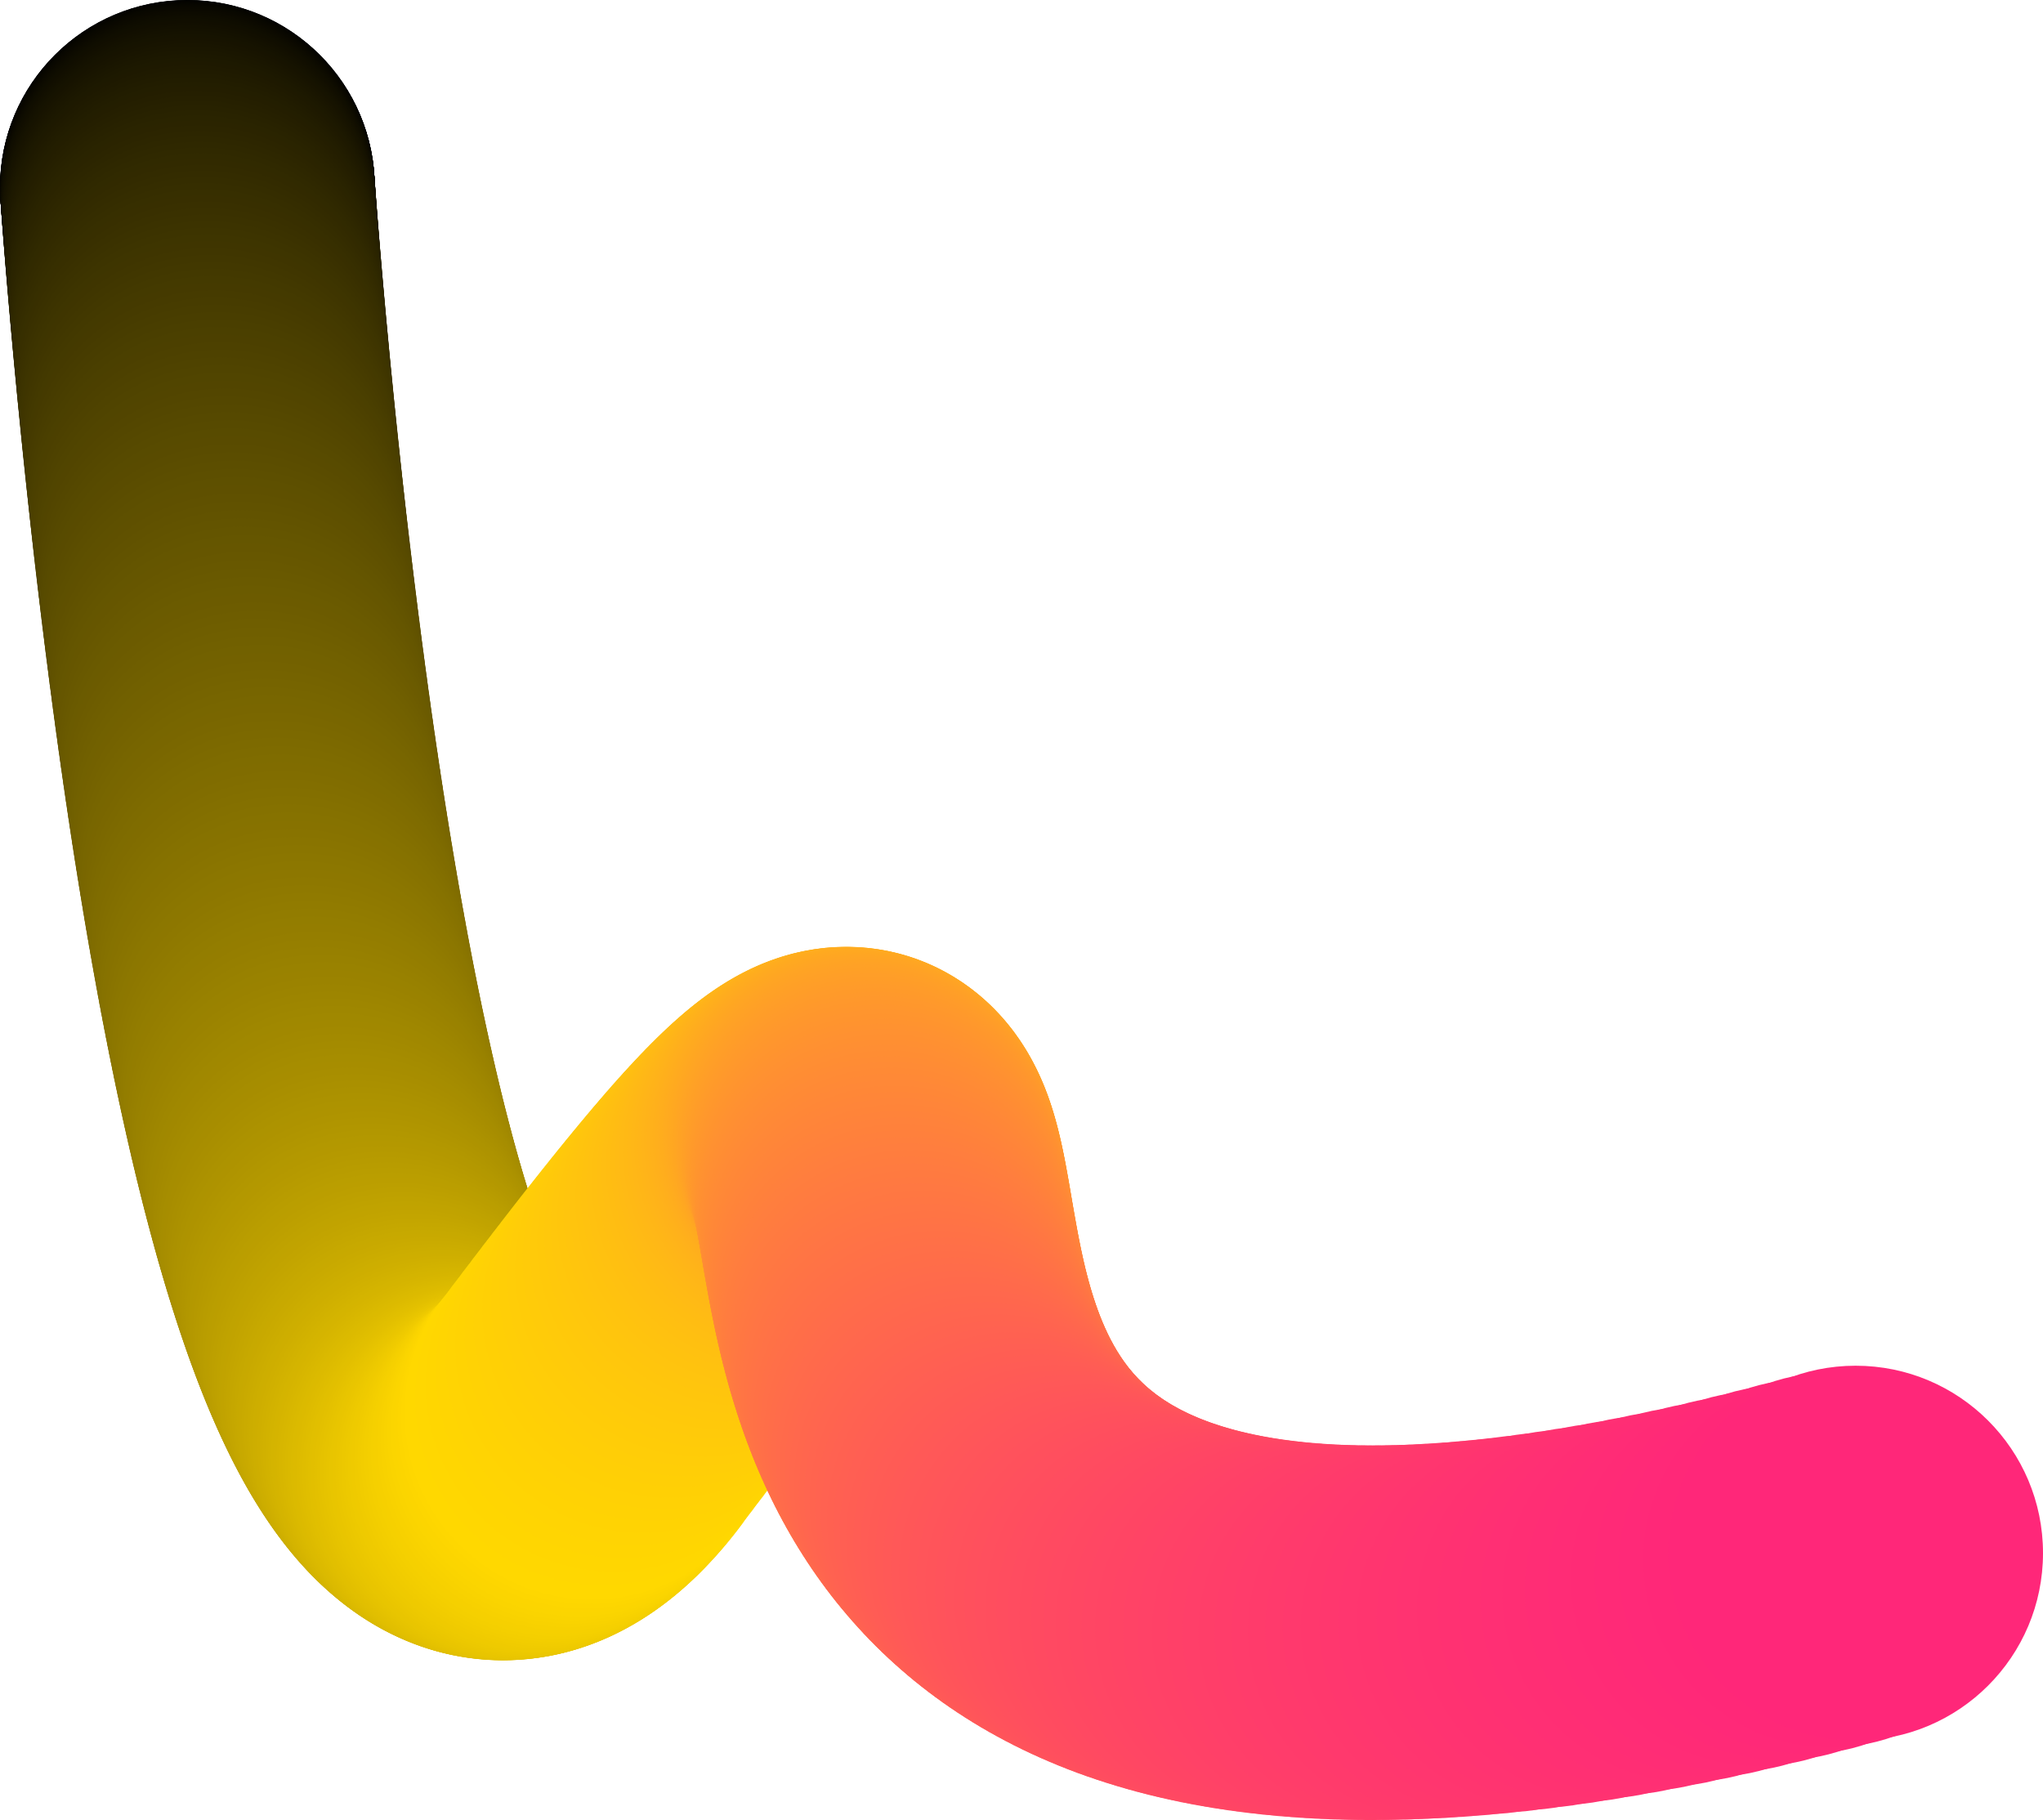 <svg xmlns="http://www.w3.org/2000/svg" viewBox="0 0 827.36 737.04"><circle cx="75.88" cy="75.88" r="75.88" style="stroke-width:0"/><circle cx="75.88" cy="75.91" r="75.88" style="fill:#010100;stroke-width:0"/><circle cx="75.89" cy="76" r="75.88" style="fill:#020200;stroke-width:0"/><circle cx="75.9" cy="76.15" r="75.88" style="fill:#030300;stroke-width:0"/><circle cx="75.91" cy="76.36" r="75.88" style="fill:#040300;stroke-width:0"/><circle cx="75.93" cy="76.62" r="75.88" style="fill:#050400;stroke-width:0"/><circle cx="75.95" cy="76.95" r="75.88" style="fill:#060500;stroke-width:0"/><circle cx="75.98" cy="77.33" r="75.88" style="fill:#070600;stroke-width:0"/><circle cx="76.01" cy="77.76" r="75.88" style="fill:#080700;stroke-width:0"/><circle cx="76.05" cy="78.26" r="75.88" style="fill:#090800;stroke-width:0"/><circle cx="76.09" cy="78.81" r="75.88" style="fill:#0a0800;stroke-width:0"/><circle cx="76.13" cy="79.41" r="75.88" style="fill:#0b0900;stroke-width:0"/><circle cx="76.18" cy="80.07" r="75.88" style="fill:#0c0a00;stroke-width:0"/><circle cx="76.23" cy="80.78" r="75.88" style="fill:#0d0b00;stroke-width:0"/><circle cx="76.29" cy="81.55" r="75.88" style="fill:#0e0c00;stroke-width:0"/><circle cx="76.35" cy="82.37" r="75.88" style="fill:#0f0d00;stroke-width:0"/><circle cx="76.41" cy="83.24" r="75.88" style="fill:#100e00;stroke-width:0"/><circle cx="76.48" cy="84.16" r="75.88" style="fill:#110e00;stroke-width:0"/><circle cx="76.56" cy="85.14" r="75.88" style="fill:#120f00;stroke-width:0"/><circle cx="76.64" cy="86.16" r="75.88" style="fill:#131000;stroke-width:0"/><circle cx="76.72" cy="87.24" r="75.88" style="fill:#141100;stroke-width:0"/><circle cx="76.8" cy="88.36" r="75.88" style="fill:#151200;stroke-width:0"/><circle cx="76.9" cy="89.54" r="75.88" style="fill:#161300;stroke-width:0"/><circle cx="76.99" cy="90.76" r="75.88" style="fill:#171300;stroke-width:0"/><circle cx="77.09" cy="92.03" r="75.88" style="fill:#181400;stroke-width:0"/><circle cx="77.2" cy="93.35" r="75.88" style="fill:#191500;stroke-width:0"/><circle cx="77.3" cy="94.72" r="75.88" style="fill:#1a1600;stroke-width:0"/><circle cx="77.42" cy="96.13" r="75.88" style="fill:#1b1700;stroke-width:0"/><circle cx="77.53" cy="97.59" r="75.88" style="fill:#1c1800;stroke-width:0"/><circle cx="77.66" cy="99.09" r="75.88" style="fill:#1d1900;stroke-width:0"/><circle cx="77.78" cy="100.64" r="75.88" style="fill:#1e1900;stroke-width:0"/><circle cx="77.91" cy="102.24" r="75.88" style="fill:#1f1a00;stroke-width:0"/><circle cx="78.05" cy="103.87" r="75.88" style="fill:#201b00;stroke-width:0"/><circle cx="78.19" cy="105.55" r="75.88" style="fill:#211c00;stroke-width:0"/><circle cx="78.33" cy="107.28" r="75.88" style="fill:#221d00;stroke-width:0"/><circle cx="78.48" cy="109.04" r="75.88" style="fill:#231e00;stroke-width:0"/><circle cx="78.63" cy="110.85" r="75.88" style="fill:#241e00;stroke-width:0"/><circle cx="78.79" cy="112.7" r="75.88" style="fill:#251f00;stroke-width:0"/><circle cx="78.95" cy="114.59" r="75.88" style="fill:#262000;stroke-width:0"/><circle cx="79.12" cy="116.52" r="75.88" style="fill:#272100;stroke-width:0"/><circle cx="79.29" cy="118.49" r="75.88" style="fill:#282200;stroke-width:0"/><circle cx="79.47" cy="120.5" r="75.88" style="fill:#292300;stroke-width:0"/><circle cx="79.65" cy="122.54" r="75.88" style="fill:#2a2400;stroke-width:0"/><circle cx="79.83" cy="124.63" r="75.88" style="fill:#2b2400;stroke-width:0"/><circle cx="80.02" cy="126.75" r="75.88" style="fill:#2c2500;stroke-width:0"/><circle cx="80.22" cy="128.91" r="75.88" style="fill:#2d2600;stroke-width:0"/><circle cx="80.42" cy="131.11" r="75.88" style="fill:#2e2700;stroke-width:0"/><circle cx="80.62" cy="133.34" r="75.88" style="fill:#2f2800;stroke-width:0"/><circle cx="80.83" cy="135.61" r="75.88" style="fill:#302900;stroke-width:0"/><circle cx="81.04" cy="137.91" r="75.88" style="fill:#312a00;stroke-width:0"/><circle cx="81.26" cy="140.25" r="75.88" style="fill:#322a00;stroke-width:0"/><circle cx="81.48" cy="142.62" r="75.88" style="fill:#332b00;stroke-width:0"/><circle cx="81.71" cy="145.02" r="75.88" style="fill:#342c00;stroke-width:0"/><circle cx="81.94" cy="147.46" r="75.88" style="fill:#352d00;stroke-width:0"/><circle cx="82.17" cy="149.93" r="75.88" style="fill:#362e00;stroke-width:0"/><circle cx="82.41" cy="152.43" r="75.88" style="fill:#372f00;stroke-width:0"/><circle cx="82.66" cy="154.96" r="75.88" style="fill:#382f00;stroke-width:0"/><circle cx="82.91" cy="157.52" r="75.88" style="fill:#393000;stroke-width:0"/><circle cx="83.17" cy="160.12" r="75.88" style="fill:#3a3100;stroke-width:0"/><circle cx="83.43" cy="162.74" r="75.88" style="fill:#3b3200;stroke-width:0"/><circle cx="83.69" cy="165.39" r="75.88" style="fill:#3c3300;stroke-width:0"/><circle cx="83.96" cy="168.07" r="75.88" style="fill:#3d3400;stroke-width:0"/><circle cx="84.23" cy="170.78" r="75.88" style="fill:#3e3500;stroke-width:0"/><circle cx="84.51" cy="173.51" r="75.88" style="fill:#3f3500;stroke-width:0"/><circle cx="84.79" cy="176.27" r="75.88" style="fill:#403600;stroke-width:0"/><circle cx="85.08" cy="179.06" r="75.88" style="fill:#413700;stroke-width:0"/><circle cx="85.38" cy="181.88" r="75.88" style="fill:#423800;stroke-width:0"/><circle cx="85.67" cy="184.71" r="75.88" style="fill:#433900;stroke-width:0"/><circle cx="85.98" cy="187.58" r="75.88" style="fill:#443a00;stroke-width:0"/><circle cx="86.29" cy="190.47" r="75.88" style="fill:#453a00;stroke-width:0"/><circle cx="86.6" cy="193.38" r="75.88" style="fill:#463b00;stroke-width:0"/><circle cx="86.92" cy="196.32" r="75.88" style="fill:#473c00;stroke-width:0"/><circle cx="87.24" cy="199.27" r="75.88" style="fill:#483d00;stroke-width:0"/><circle cx="87.56" cy="202.25" r="75.88" style="fill:#493e00;stroke-width:0"/><circle cx="87.9" cy="205.26" r="75.88" style="fill:#4a3f00;stroke-width:0"/><circle cx="88.23" cy="208.28" r="75.88" style="fill:#4b4000;stroke-width:0"/><circle cx="88.58" cy="211.32" r="75.88" style="fill:#4c4000;stroke-width:0"/><circle cx="88.92" cy="214.39" r="75.88" style="fill:#4d4100;stroke-width:0"/><circle cx="89.27" cy="217.47" r="75.88" style="fill:#4e4200;stroke-width:0"/><circle cx="89.63" cy="220.57" r="75.88" style="fill:#4f4300;stroke-width:0"/><circle cx="89.99" cy="223.69" r="75.88" style="fill:#504400;stroke-width:0"/><circle cx="90.36" cy="226.83" r="75.88" style="fill:#514500;stroke-width:0"/><circle cx="90.73" cy="229.99" r="75.88" style="fill:#524500;stroke-width:0"/><circle cx="91.11" cy="233.16" r="75.88" style="fill:#534600;stroke-width:0"/><circle cx="91.49" cy="236.35" r="75.88" style="fill:#544700;stroke-width:0"/><circle cx="91.88" cy="239.55" r="75.88" style="fill:#554800;stroke-width:0"/><circle cx="92.27" cy="242.77" r="75.88" style="fill:#564900;stroke-width:0"/><circle cx="92.67" cy="246.01" r="75.88" style="fill:#574a00;stroke-width:0"/><circle cx="93.07" cy="249.26" r="75.88" style="fill:#584b00;stroke-width:0"/><circle cx="93.48" cy="252.52" r="75.88" style="fill:#594b00;stroke-width:0"/><circle cx="93.89" cy="255.8" r="75.88" style="fill:#5a4c00;stroke-width:0"/><circle cx="94.31" cy="259.08" r="75.88" style="fill:#5b4d00;stroke-width:0"/><circle cx="94.73" cy="262.38" r="75.88" style="fill:#5c4e00;stroke-width:0"/><circle cx="95.15" cy="265.7" r="75.88" style="fill:#5d4f00;stroke-width:0"/><circle cx="95.59" cy="269.02" r="75.88" style="fill:#5e5000;stroke-width:0"/><circle cx="96.03" cy="272.35" r="75.88" style="fill:#5f5000;stroke-width:0"/><circle cx="96.47" cy="275.7" r="75.88" style="fill:#605100;stroke-width:0"/><circle cx="96.92" cy="279.05" r="75.88" style="fill:#615200;stroke-width:0"/><circle cx="97.37" cy="282.41" r="75.88" style="fill:#625300;stroke-width:0"/><circle cx="97.83" cy="285.78" r="75.88" style="fill:#635400;stroke-width:0"/><circle cx="98.29" cy="289.16" r="75.88" style="fill:#645500;stroke-width:0"/><circle cx="98.76" cy="292.55" r="75.88" style="fill:#655600;stroke-width:0"/><circle cx="99.23" cy="295.94" r="75.88" style="fill:#665600;stroke-width:0"/><circle cx="99.71" cy="299.34" r="75.88" style="fill:#675700;stroke-width:0"/><circle cx="100.2" cy="302.74" r="75.88" style="fill:#685800;stroke-width:0"/><circle cx="100.69" cy="306.15" r="75.88" style="fill:#695900;stroke-width:0"/><circle cx="101.18" cy="309.56" r="75.88" style="fill:#6a5a00;stroke-width:0"/><circle cx="101.68" cy="312.98" r="75.88" style="fill:#6b5b00;stroke-width:0"/><circle cx="102.19" cy="316.4" r="75.88" style="fill:#6c5b00;stroke-width:0"/><circle cx="102.7" cy="319.83" r="75.88" style="fill:#6d5c00;stroke-width:0"/><circle cx="103.21" cy="323.25" r="75.88" style="fill:#6e5d00;stroke-width:0"/><circle cx="103.74" cy="326.68" r="75.88" style="fill:#6f5e00;stroke-width:0"/><circle cx="104.26" cy="330.11" r="75.88" style="fill:#705f00;stroke-width:0"/><circle cx="104.79" cy="333.54" r="75.88" style="fill:#716000;stroke-width:0"/><circle cx="105.33" cy="336.98" r="75.88" style="fill:#726100;stroke-width:0"/><circle cx="105.87" cy="340.41" r="75.88" style="fill:#736100;stroke-width:0"/><circle cx="106.42" cy="343.84" r="75.88" style="fill:#746200;stroke-width:0"/><circle cx="106.98" cy="347.27" r="75.88" style="fill:#756300;stroke-width:0"/><circle cx="107.53" cy="350.7" r="75.88" style="fill:#766400;stroke-width:0"/><circle cx="108.1" cy="354.12" r="75.88" style="fill:#776500;stroke-width:0"/><circle cx="108.67" cy="357.55" r="75.88" style="fill:#786600;stroke-width:0"/><circle cx="109.24" cy="360.97" r="75.88" style="fill:#796600;stroke-width:0"/><circle cx="109.82" cy="364.38" r="75.88" style="fill:#7a6700;stroke-width:0"/><circle cx="110.41" cy="367.79" r="75.88" style="fill:#7b6800;stroke-width:0"/><circle cx="111" cy="371.2" r="75.88" style="fill:#7c6900;stroke-width:0"/><circle cx="111.6" cy="374.6" r="75.88" style="fill:#7d6a00;stroke-width:0"/><circle cx="112.2" cy="378" r="75.88" style="fill:#7e6b00;stroke-width:0"/><circle cx="112.81" cy="381.39" r="75.88" style="fill:#7f6c00;stroke-width:0"/><circle cx="113.42" cy="384.77" r="75.88" style="fill:#806c00;stroke-width:0"/><circle cx="114.04" cy="388.14" r="75.88" style="fill:#816d00;stroke-width:0"/><circle cx="114.66" cy="391.51" r="75.88" style="fill:#826e00;stroke-width:0"/><circle cx="115.29" cy="394.87" r="75.88" style="fill:#836f00;stroke-width:0"/><circle cx="115.93" cy="398.22" r="75.88" style="fill:#847000;stroke-width:0"/><circle cx="116.57" cy="401.55" r="75.88" style="fill:#857100;stroke-width:0"/><circle cx="117.21" cy="404.88" r="75.88" style="fill:#867200;stroke-width:0"/><circle cx="117.87" cy="408.2" r="75.88" style="fill:#877200;stroke-width:0"/><circle cx="118.52" cy="411.51" r="75.88" style="fill:#887300;stroke-width:0"/><circle cx="119.19" cy="414.8" r="75.88" style="fill:#897400;stroke-width:0"/><circle cx="119.86" cy="418.09" r="75.88" style="fill:#8a7500;stroke-width:0"/><circle cx="120.53" cy="421.35" r="75.88" style="fill:#8b7600;stroke-width:0"/><circle cx="121.21" cy="424.61" r="75.88" style="fill:#8c7700;stroke-width:0"/><circle cx="121.9" cy="427.85" r="75.88" style="fill:#8d7700;stroke-width:0"/><circle cx="122.59" cy="431.08" r="75.88" style="fill:#8e7800;stroke-width:0"/><circle cx="123.28" cy="434.29" r="75.88" style="fill:#8f7900;stroke-width:0"/><circle cx="123.99" cy="437.49" r="75.88" style="fill:#907a00;stroke-width:0"/><circle cx="124.69" cy="440.67" r="75.88" style="fill:#917b00;stroke-width:0"/><circle cx="125.41" cy="443.84" r="75.88" style="fill:#927c00;stroke-width:0"/><circle cx="126.13" cy="446.99" r="75.88" style="fill:#937d00;stroke-width:0"/><circle cx="126.85" cy="450.12" r="75.88" style="fill:#947d00;stroke-width:0"/><circle cx="127.58" cy="453.23" r="75.88" style="fill:#957e00;stroke-width:0"/><circle cx="128.32" cy="456.32" r="75.88" style="fill:#967f00;stroke-width:0"/><circle cx="129.06" cy="459.4" r="75.88" style="fill:#978000;stroke-width:0"/><circle cx="129.81" cy="462.45" r="75.88" style="fill:#988100;stroke-width:0"/><circle cx="130.56" cy="465.48" r="75.88" style="fill:#998200;stroke-width:0"/><circle cx="131.32" cy="468.5" r="75.88" style="fill:#9a8200;stroke-width:0"/><circle cx="132.09" cy="471.49" r="75.88" style="fill:#9b8300;stroke-width:0"/><circle cx="132.86" cy="474.46" r="75.88" style="fill:#9c8400;stroke-width:0"/><circle cx="133.64" cy="477.41" r="75.88" style="fill:#9d8500;stroke-width:0"/><circle cx="134.42" cy="480.33" r="75.88" style="fill:#9e8600;stroke-width:0"/><circle cx="135.21" cy="483.23" r="75.88" style="fill:#9f8700;stroke-width:0"/><circle cx="136" cy="486.11" r="75.88" style="fill:#a08800;stroke-width:0"/><circle cx="136.8" cy="488.96" r="75.88" style="fill:#a18800;stroke-width:0"/><circle cx="137.61" cy="491.79" r="75.88" style="fill:#a28900;stroke-width:0"/><circle cx="138.42" cy="494.59" r="75.88" style="fill:#a38a00;stroke-width:0"/><circle cx="139.24" cy="497.37" r="75.88" style="fill:#a48b00;stroke-width:0"/><circle cx="140.06" cy="500.12" r="75.88" style="fill:#a58c00;stroke-width:0"/><circle cx="140.89" cy="502.84" r="75.88" style="fill:#a68d00;stroke-width:0"/><circle cx="141.73" cy="505.53" r="75.88" style="fill:#a78d00;stroke-width:0"/><circle cx="142.57" cy="508.2" r="75.88" style="fill:#a88e00;stroke-width:0"/><circle cx="143.42" cy="510.84" r="75.88" style="fill:#a98f00;stroke-width:0"/><circle cx="144.27" cy="513.45" r="75.88" style="fill:#aa9000;stroke-width:0"/><circle cx="145.13" cy="516.02" r="75.88" style="fill:#ab9100;stroke-width:0"/><circle cx="146" cy="518.57" r="75.88" style="fill:#ac9200;stroke-width:0"/><circle cx="146.87" cy="521.09" r="75.88" style="fill:#ad9300;stroke-width:0"/><circle cx="147.74" cy="523.58" r="75.88" style="fill:#ae9300;stroke-width:0"/><circle cx="148.63" cy="526.03" r="75.88" style="fill:#af9400;stroke-width:0"/><circle cx="149.52" cy="528.45" r="75.88" style="fill:#b09500;stroke-width:0"/><circle cx="150.41" cy="530.84" r="75.88" style="fill:#b19600;stroke-width:0"/><circle cx="151.31" cy="533.19" r="75.88" style="fill:#b29700;stroke-width:0"/><circle cx="152.22" cy="535.51" r="75.88" style="fill:#b39800;stroke-width:0"/><circle cx="153.13" cy="537.8" r="75.88" style="fill:#b49800;stroke-width:0"/><circle cx="154.05" cy="540.05" r="75.88" style="fill:#b59900;stroke-width:0"/><circle cx="154.98" cy="542.27" r="75.88" style="fill:#b69a00;stroke-width:0"/><circle cx="155.91" cy="544.45" r="75.88" style="fill:#b79b00;stroke-width:0"/><circle cx="156.85" cy="546.59" r="75.88" style="fill:#b89c00;stroke-width:0"/><circle cx="157.79" cy="548.69" r="75.88" style="fill:#b99d00;stroke-width:0"/><circle cx="158.74" cy="550.76" r="75.88" style="fill:#ba9e00;stroke-width:0"/><circle cx="159.7" cy="552.79" r="75.88" style="fill:#bb9e00;stroke-width:0"/><circle cx="160.66" cy="554.78" r="75.88" style="fill:#bc9f00;stroke-width:0"/><circle cx="161.63" cy="556.73" r="75.88" style="fill:#bda000;stroke-width:0"/><circle cx="162.6" cy="558.64" r="75.88" style="fill:#bea100;stroke-width:0"/><circle cx="163.58" cy="560.51" r="75.88" style="fill:#bfa200;stroke-width:0"/><circle cx="164.57" cy="562.34" r="75.88" style="fill:#c0a300;stroke-width:0"/><circle cx="165.56" cy="564.13" r="75.88" style="fill:#c1a300;stroke-width:0"/><circle cx="166.56" cy="565.88" r="75.88" style="fill:#c2a400;stroke-width:0"/><circle cx="167.57" cy="567.58" r="75.88" style="fill:#c3a500;stroke-width:0"/><circle cx="168.58" cy="569.24" r="75.88" style="fill:#c4a600;stroke-width:0"/><circle cx="169.6" cy="570.86" r="75.88" style="fill:#c5a700;stroke-width:0"/><circle cx="170.62" cy="572.43" r="75.88" style="fill:#c6a800;stroke-width:0"/><circle cx="171.65" cy="573.96" r="75.88" style="fill:#c7a900;stroke-width:0"/><circle cx="172.69" cy="575.44" r="75.88" style="fill:#c8a900;stroke-width:0"/><circle cx="173.73" cy="576.88" r="75.88" style="fill:#c9aa00;stroke-width:0"/><circle cx="174.78" cy="578.27" r="75.88" style="fill:#caab00;stroke-width:0"/><circle cx="175.83" cy="579.61" r="75.88" style="fill:#cbac00;stroke-width:0"/><circle cx="176.9" cy="580.91" r="75.88" style="fill:#ccad00;stroke-width:0"/><circle cx="177.96" cy="582.16" r="75.88" style="fill:#cdae00;stroke-width:0"/><circle cx="179.04" cy="583.36" r="75.88" style="fill:#ceae00;stroke-width:0"/><circle cx="180.12" cy="584.51" r="75.88" style="fill:#cfaf00;stroke-width:0"/><circle cx="181.21" cy="585.61" r="75.88" style="fill:#d0b000;stroke-width:0"/><circle cx="182.3" cy="586.66" r="75.88" style="fill:#d1b100;stroke-width:0"/><circle cx="183.4" cy="587.66" r="75.88" style="fill:#d2b200;stroke-width:0"/><circle cx="184.51" cy="588.61" r="75.88" style="fill:#d3b300;stroke-width:0"/><circle cx="185.62" cy="589.51" r="75.88" style="fill:#d4b400;stroke-width:0"/><circle cx="186.74" cy="590.36" r="75.88" style="fill:#d5b400;stroke-width:0"/><circle cx="187.86" cy="591.15" r="75.88" style="fill:#d6b500;stroke-width:0"/><circle cx="188.99" cy="591.9" r="75.88" style="fill:#d7b600;stroke-width:0"/><circle cx="190.13" cy="592.58" r="75.88" style="fill:#d8b700;stroke-width:0"/><circle cx="191.28" cy="593.22" r="75.88" style="fill:#d9b800;stroke-width:0"/><circle cx="192.43" cy="593.79" r="75.88" style="fill:#dab900;stroke-width:0"/><circle cx="193.59" cy="594.32" r="75.88" style="fill:#dbba00;stroke-width:0"/><circle cx="194.75" cy="594.78" r="75.88" style="fill:#dcba00;stroke-width:0"/><circle cx="195.92" cy="595.2" r="75.88" style="fill:#db0;stroke-width:0"/><circle cx="197.1" cy="595.55" r="75.88" style="fill:#debc00;stroke-width:0"/><circle cx="198.28" cy="595.85" r="75.88" style="fill:#dfbd00;stroke-width:0"/><circle cx="199.47" cy="596.09" r="75.88" style="fill:#e0be00;stroke-width:0"/><circle cx="200.67" cy="596.27" r="75.88" style="fill:#e1bf00;stroke-width:0"/><circle cx="201.87" cy="596.39" r="75.88" style="fill:#e2bf00;stroke-width:0"/><circle cx="203.08" cy="596.45" r="75.88" style="fill:#e3c000;stroke-width:0"/><circle cx="204.3" cy="596.45" r="75.88" style="fill:#e4c100;stroke-width:0"/><circle cx="205.52" cy="596.39" r="75.88" style="fill:#e5c200;stroke-width:0"/><circle cx="206.75" cy="596.27" r="75.88" style="fill:#e6c300;stroke-width:0"/><circle cx="207.98" cy="596.09" r="75.88" style="fill:#e7c400;stroke-width:0"/><circle cx="209.23" cy="595.85" r="75.88" style="fill:#e8c500;stroke-width:0"/><circle cx="210.48" cy="595.54" r="75.88" style="fill:#e9c500;stroke-width:0"/><circle cx="211.73" cy="595.17" r="75.88" style="fill:#eac600;stroke-width:0"/><circle cx="212.99" cy="594.74" r="75.88" style="fill:#ebc700;stroke-width:0"/><circle cx="214.26" cy="594.24" r="75.88" style="fill:#ecc800;stroke-width:0"/><circle cx="215.54" cy="593.68" r="75.88" style="fill:#edc900;stroke-width:0"/><circle cx="216.82" cy="593.05" r="75.88" style="fill:#eeca00;stroke-width:0"/><circle cx="218.11" cy="592.35" r="75.88" style="fill:#efca00;stroke-width:0"/><circle cx="219.41" cy="591.59" r="75.88" style="fill:#f0cb00;stroke-width:0"/><circle cx="220.71" cy="590.77" r="75.88" style="fill:#f1cc00;stroke-width:0"/><circle cx="222.02" cy="589.87" r="75.88" style="fill:#f2cd00;stroke-width:0"/><circle cx="223.33" cy="588.91" r="75.88" style="fill:#f3ce00;stroke-width:0"/><circle cx="224.66" cy="587.88" r="75.88" style="fill:#f4cf00;stroke-width:0"/><circle cx="225.99" cy="586.78" r="75.88" style="fill:#f5d000;stroke-width:0"/><circle cx="227.32" cy="585.61" r="75.88" style="fill:#f6d000;stroke-width:0"/><circle cx="228.67" cy="584.37" r="75.88" style="fill:#f7d100;stroke-width:0"/><circle cx="230.01" cy="583.06" r="75.88" style="fill:#f8d200;stroke-width:0"/><circle cx="231.37" cy="581.67" r="75.88" style="fill:#f9d300;stroke-width:0"/><circle cx="232.73" cy="580.22" r="75.88" style="fill:#fad400;stroke-width:0"/><circle cx="234.1" cy="578.7" r="75.88" style="fill:#fbd500;stroke-width:0"/><circle cx="235.48" cy="577.1" r="75.88" style="fill:#fcd500;stroke-width:0"/><circle cx="236.87" cy="575.42" r="75.88" style="fill:#fdd600;stroke-width:0"/><circle cx="238.26" cy="573.68" r="75.88" style="fill:#fed700;stroke-width:0"/><circle cx="239.65" cy="571.86" r="75.88" style="fill:#ffd800;stroke-width:0"/><circle cx="243.99" cy="566.11" r="75.88" style="fill:#ffd701;stroke-width:0"/><circle cx="248.22" cy="560.54" r="75.88" style="fill:#ffd601;stroke-width:0"/><circle cx="252.33" cy="555.14" r="75.88" style="fill:#ffd502;stroke-width:0"/><circle cx="256.33" cy="549.91" r="75.88" style="fill:#ffd403;stroke-width:0"/><circle cx="260.22" cy="544.85" r="75.88" style="fill:#ffd303;stroke-width:0"/><circle cx="264" cy="539.95" r="75.88" style="fill:#ffd204;stroke-width:0"/><circle cx="267.67" cy="535.22" r="75.88" style="fill:#ffd105;stroke-width:0"/><circle cx="271.24" cy="530.65" r="75.88" style="fill:#ffd005;stroke-width:0"/><circle cx="274.71" cy="526.25" r="75.88" style="fill:#ffcf06;stroke-width:0"/><circle cx="278.07" cy="522" r="75.88" style="fill:#ffce07;stroke-width:0"/><circle cx="281.34" cy="517.91" r="75.88" style="fill:#ffcd08;stroke-width:0"/><circle cx="284.5" cy="513.97" r="75.88" style="fill:#ffcc08;stroke-width:0"/><circle cx="287.57" cy="510.19" r="75.88" style="fill:#ffcb09;stroke-width:0"/><circle cx="290.55" cy="506.56" r="75.88" style="fill:#ffca0a;stroke-width:0"/><circle cx="293.43" cy="503.08" r="75.88" style="fill:#ffc90a;stroke-width:0"/><circle cx="296.22" cy="499.75" r="75.88" style="fill:#ffc80b;stroke-width:0"/><circle cx="298.92" cy="496.56" r="75.88" style="fill:#ffc70c;stroke-width:0"/><circle cx="301.53" cy="493.52" r="75.88" style="fill:#ffc60c;stroke-width:0"/><circle cx="304.05" cy="490.62" r="75.88" style="fill:#ffc50d;stroke-width:0"/><circle cx="306.49" cy="487.86" r="75.88" style="fill:#ffc40e;stroke-width:0"/><circle cx="308.85" cy="485.25" r="75.88" style="fill:#ffc30e;stroke-width:0"/><circle cx="311.13" cy="482.77" r="75.88" style="fill:#ffc20f;stroke-width:0"/><circle cx="313.33" cy="480.42" r="75.88" style="fill:#ffc110;stroke-width:0"/><circle cx="315.44" cy="478.21" r="75.88" style="fill:#ffc010;stroke-width:0"/><circle cx="317.49" cy="476.14" r="75.88" style="fill:#ffbf11;stroke-width:0"/><circle cx="319.45" cy="474.19" r="75.88" style="fill:#ffbe12;stroke-width:0"/><circle cx="321.35" cy="472.37" r="75.88" style="fill:#ffbd12;stroke-width:0"/><circle cx="323.17" cy="470.68" r="75.88" style="fill:#ffbc13;stroke-width:0"/><circle cx="324.93" cy="469.11" r="75.88" style="fill:#ffbb14;stroke-width:0"/><circle cx="326.61" cy="467.67" r="75.88" style="fill:#ffba15;stroke-width:0"/><circle cx="328.23" cy="466.35" r="75.88" style="fill:#ffb915;stroke-width:0"/><circle cx="329.79" cy="465.14" r="75.88" style="fill:#ffb816;stroke-width:0"/><circle cx="331.28" cy="464.06" r="75.88" style="fill:#ffb717;stroke-width:0"/><circle cx="332.71" cy="463.09" r="75.88" style="fill:#ffb617;stroke-width:0"/><circle cx="334.09" cy="462.24" r="75.88" style="fill:#ffb518;stroke-width:0"/><circle cx="335.4" cy="461.5" r="75.88" style="fill:#ffb419;stroke-width:0"/><circle cx="336.66" cy="460.86" r="75.88" style="fill:#ffb319;stroke-width:0"/><circle cx="337.86" cy="460.34" r="75.88" style="fill:#ffb21a;stroke-width:0"/><circle cx="339.02" cy="459.93" r="75.88" style="fill:#ffb11b;stroke-width:0"/><circle cx="340.12" cy="459.62" r="75.88" style="fill:#ffb01b;stroke-width:0"/><circle cx="341.17" cy="459.41" r="75.88" style="fill:#ffaf1c;stroke-width:0"/><circle cx="342.17" cy="459.31" r="75.88" style="fill:#ffae1d;stroke-width:0"/><circle cx="343.13" cy="459.3" r="75.88" style="fill:#ffad1d;stroke-width:0"/><circle cx="344.05" cy="459.4" r="75.88" style="fill:#ffac1e;stroke-width:0"/><circle cx="344.92" cy="459.59" r="75.88" style="fill:#ffab1f;stroke-width:0"/><circle cx="345.75" cy="459.87" r="75.88" style="fill:#ffaa1f;stroke-width:0"/><circle cx="346.54" cy="460.25" r="75.88" style="fill:#ffa920;stroke-width:0"/><circle cx="347.3" cy="460.72" r="75.88" style="fill:#ffa821;stroke-width:0"/><circle cx="348.02" cy="461.28" r="75.88" style="fill:#ffa721;stroke-width:0"/><circle cx="348.7" cy="461.92" r="75.88" style="fill:#ffa622;stroke-width:0"/><circle cx="349.36" cy="462.66" r="75.88" style="fill:#ffa523;stroke-width:0"/><circle cx="349.98" cy="463.47" r="75.88" style="fill:#ffa424;stroke-width:0"/><circle cx="350.57" cy="464.37" r="75.88" style="fill:#ffa324;stroke-width:0"/><circle cx="351.14" cy="465.35" r="75.88" style="fill:#ffa225;stroke-width:0"/><circle cx="351.68" cy="466.4" r="75.88" style="fill:#ffa126;stroke-width:0"/><circle cx="352.2" cy="467.53" r="75.88" style="fill:#ffa026;stroke-width:0"/><circle cx="352.7" cy="468.74" r="75.88" style="fill:#ff9f27;stroke-width:0"/><circle cx="353.17" cy="470.02" r="75.88" style="fill:#ff9e28;stroke-width:0"/><circle cx="353.63" cy="471.37" r="75.88" style="fill:#ff9d28;stroke-width:0"/><circle cx="354.07" cy="472.8" r="75.88" style="fill:#ff9c29;stroke-width:0"/><circle cx="354.49" cy="474.29" r="75.88" style="fill:#ff9b2a;stroke-width:0"/><circle cx="354.9" cy="475.84" r="75.88" style="fill:#ff9a2a;stroke-width:0"/><circle cx="355.3" cy="477.46" r="75.88" style="fill:#ff992b;stroke-width:0"/><circle cx="355.69" cy="479.14" r="75.88" style="fill:#ff982c;stroke-width:0"/><circle cx="356.07" cy="480.89" r="75.88" style="fill:#ff972c;stroke-width:0"/><circle cx="356.44" cy="482.69" r="75.88" style="fill:#ff962d;stroke-width:0"/><circle cx="356.81" cy="484.54" r="75.88" style="fill:#ff952e;stroke-width:0"/><circle cx="357.17" cy="486.46" r="75.88" style="fill:#ff942e;stroke-width:0"/><circle cx="357.53" cy="488.43" r="75.88" style="fill:#ff932f;stroke-width:0"/><circle cx="357.89" cy="490.44" r="75.88" style="fill:#ff9230;stroke-width:0"/><circle cx="358.26" cy="492.51" r="75.88" style="fill:#ff9131;stroke-width:0"/><circle cx="358.62" cy="494.63" r="75.88" style="fill:#ff9031;stroke-width:0"/><circle cx="359" cy="496.79" r="75.88" style="fill:#ff8f32;stroke-width:0"/><circle cx="359.37" cy="499" r="75.88" style="fill:#ff8e33;stroke-width:0"/><circle cx="359.76" cy="501.25" r="75.88" style="fill:#ff8d33;stroke-width:0"/><circle cx="360.16" cy="503.54" r="75.88" style="fill:#ff8c34;stroke-width:0"/><circle cx="360.57" cy="505.87" r="75.88" style="fill:#ff8b35;stroke-width:0"/><circle cx="360.99" cy="508.24" r="75.88" style="fill:#ff8a35;stroke-width:0"/><circle cx="361.43" cy="510.64" r="75.88" style="fill:#ff8936;stroke-width:0"/><circle cx="361.88" cy="513.08" r="75.88" style="fill:#ff8837;stroke-width:0"/><circle cx="362.35" cy="515.54" r="75.88" style="fill:#ff8737;stroke-width:0"/><circle cx="362.85" cy="518.04" r="75.88" style="fill:#ff8638;stroke-width:0"/><circle cx="363.36" cy="520.57" r="75.88" style="fill:#ff8539;stroke-width:0"/><circle cx="363.9" cy="523.12" r="75.88" style="fill:#ff8439;stroke-width:0"/><circle cx="364.46" cy="525.7" r="75.88" style="fill:#ff833a;stroke-width:0"/><circle cx="365.05" cy="528.3" r="75.88" style="fill:#ff823b;stroke-width:0"/><circle cx="365.67" cy="530.93" r="75.88" style="fill:#ff813b;stroke-width:0"/><circle cx="366.32" cy="533.57" r="75.88" style="fill:#ff803c;stroke-width:0"/><circle cx="367.01" cy="536.23" r="75.88" style="fill:#ff7f3d;stroke-width:0"/><circle cx="367.72" cy="538.9" r="75.88" style="fill:#ff7e3e;stroke-width:0"/><circle cx="368.47" cy="541.59" r="75.88" style="fill:#ff7d3e;stroke-width:0"/><circle cx="369.26" cy="544.29" r="75.88" style="fill:#ff7c3f;stroke-width:0"/><circle cx="370.09" cy="547.01" r="75.88" style="fill:#ff7b40;stroke-width:0"/><circle cx="370.96" cy="549.73" r="75.88" style="fill:#ff7a40;stroke-width:0"/><circle cx="371.87" cy="552.45" r="75.88" style="fill:#ff7941;stroke-width:0"/><circle cx="372.82" cy="555.19" r="75.88" style="fill:#ff7842;stroke-width:0"/><circle cx="373.82" cy="557.92" r="75.88" style="fill:#ff7742;stroke-width:0"/><circle cx="374.87" cy="560.66" r="75.88" style="fill:#ff7643;stroke-width:0"/><circle cx="375.96" cy="563.4" r="75.88" style="fill:#ff7544;stroke-width:0"/><circle cx="377.11" cy="566.13" r="75.88" style="fill:#ff7444;stroke-width:0"/><circle cx="378.31" cy="568.86" r="75.88" style="fill:#ff7345;stroke-width:0"/><circle cx="379.56" cy="571.59" r="75.88" style="fill:#ff7246;stroke-width:0"/><circle cx="380.87" cy="574.31" r="75.88" style="fill:#ff7146;stroke-width:0"/><circle cx="382.23" cy="577.02" r="75.88" style="fill:#ff7047;stroke-width:0"/><circle cx="383.66" cy="579.71" r="75.88" style="fill:#ff6f48;stroke-width:0"/><circle cx="385.15" cy="582.4" r="75.88" style="fill:#ff6e48;stroke-width:0"/><circle cx="386.69" cy="585.07" r="75.88" style="fill:#ff6d49;stroke-width:0"/><circle cx="388.31" cy="587.72" r="75.88" style="fill:#ff6c4a;stroke-width:0"/><circle cx="389.99" cy="590.36" r="75.88" style="fill:#ff6b4b;stroke-width:0"/><circle cx="391.73" cy="592.98" r="75.88" style="fill:#ff6a4b;stroke-width:0"/><circle cx="393.55" cy="595.57" r="75.88" style="fill:#ff694c;stroke-width:0"/><circle cx="395.43" cy="598.14" r="75.88" style="fill:#ff684d;stroke-width:0"/><circle cx="397.39" cy="600.69" r="75.88" style="fill:#ff674d;stroke-width:0"/><circle cx="399.43" cy="603.2" r="75.88" style="fill:#ff664e;stroke-width:0"/><circle cx="401.54" cy="605.69" r="75.88" style="fill:#ff654f;stroke-width:0"/><circle cx="403.73" cy="608.15" r="75.88" style="fill:#ff644f;stroke-width:0"/><circle cx="405.99" cy="610.58" r="75.88" style="fill:#ff6350;stroke-width:0"/><circle cx="408.34" cy="612.97" r="75.88" style="fill:#ff6251;stroke-width:0"/><circle cx="410.77" cy="615.33" r="75.88" style="fill:#ff6151;stroke-width:0"/><circle cx="413.29" cy="617.64" r="75.88" style="fill:#ff6052;stroke-width:0"/><circle cx="415.89" cy="619.92" r="75.88" style="fill:#ff5f53;stroke-width:0"/><circle cx="418.58" cy="622.16" r="75.88" style="fill:#ff5e53;stroke-width:0"/><circle cx="421.36" cy="624.35" r="75.88" style="fill:#ff5d54;stroke-width:0"/><circle cx="424.23" cy="626.5" r="75.88" style="fill:#ff5c55;stroke-width:0"/><circle cx="427.19" cy="628.6" r="75.88" style="fill:#ff5b55;stroke-width:0"/><circle cx="430.25" cy="630.65" r="75.88" style="fill:#ff5a56;stroke-width:0"/><circle cx="433.41" cy="632.66" r="75.88" style="fill:#ff5957;stroke-width:0"/><circle cx="436.66" cy="634.61" r="75.88" style="fill:#ff5858;stroke-width:0"/><circle cx="440.01" cy="636.5" r="75.88" style="fill:#ff5758;stroke-width:0"/><circle cx="443.47" cy="638.34" r="75.88" style="fill:#ff5659;stroke-width:0"/><circle cx="447.03" cy="640.13" r="75.88" style="fill:#ff555a;stroke-width:0"/><circle cx="450.69" cy="641.85" r="75.88" style="fill:#ff545a;stroke-width:0"/><circle cx="454.46" cy="643.51" r="75.88" style="fill:#ff535b;stroke-width:0"/><circle cx="458.33" cy="645.11" r="75.88" style="fill:#ff525c;stroke-width:0"/><circle cx="462.32" cy="646.65" r="75.88" style="fill:#ff515c;stroke-width:0"/><circle cx="466.42" cy="648.11" r="75.88" style="fill:#ff505d;stroke-width:0"/><circle cx="470.63" cy="649.51" r="75.88" style="fill:#ff4f5e;stroke-width:0"/><circle cx="474.96" cy="650.84" r="75.88" style="fill:#ff4e5e;stroke-width:0"/><circle cx="479.4" cy="652.1" r="75.88" style="fill:#ff4d5f;stroke-width:0"/><circle cx="483.97" cy="653.29" r="75.88" style="fill:#ff4c60;stroke-width:0"/><circle cx="488.65" cy="654.39" r="75.88" style="fill:#ff4b60;stroke-width:0"/><circle cx="493.45" cy="655.43" r="75.88" style="fill:#ff4a61;stroke-width:0"/><circle cx="498.38" cy="656.38" r="75.88" style="fill:#ff4962;stroke-width:0"/><circle cx="503.43" cy="657.25" r="75.88" style="fill:#ff4862;stroke-width:0"/><circle cx="508.61" cy="658.04" r="75.88" style="fill:#ff4763;stroke-width:0"/><circle cx="513.92" cy="658.74" r="75.88" style="fill:#ff4664;stroke-width:0"/><circle cx="519.36" cy="659.36" r="75.88" style="fill:#ff4564;stroke-width:0"/><circle cx="524.93" cy="659.89" r="75.88" style="fill:#ff4465;stroke-width:0"/><circle cx="530.63" cy="660.33" r="75.88" style="fill:#ff4366;stroke-width:0"/><circle cx="536.47" cy="660.68" r="75.88" style="fill:#ff4267;stroke-width:0"/><circle cx="542.45" cy="660.94" r="75.88" style="fill:#ff4167;stroke-width:0"/><circle cx="548.57" cy="661.1" r="75.88" style="fill:#ff4068;stroke-width:0"/><circle cx="554.82" cy="661.16" r="75.88" style="fill:#ff3f69;stroke-width:0"/><circle cx="561.22" cy="661.12" r="75.88" style="fill:#ff3e69;stroke-width:0"/><circle cx="567.76" cy="660.99" r="75.88" style="fill:#ff3d6a;stroke-width:0"/><circle cx="574.45" cy="660.75" r="75.88" style="fill:#ff3c6b;stroke-width:0"/><circle cx="581.28" cy="660.41" r="75.88" style="fill:#ff3b6b;stroke-width:0"/><circle cx="588.26" cy="659.96" r="75.88" style="fill:#ff3a6c;stroke-width:0"/><circle cx="595.4" cy="659.4" r="75.88" style="fill:#ff396d;stroke-width:0"/><circle cx="602.68" cy="658.74" r="75.88" style="fill:#ff386d;stroke-width:0"/><circle cx="610.12" cy="657.96" r="75.88" style="fill:#ff376e;stroke-width:0"/><circle cx="617.72" cy="657.07" r="75.88" style="fill:#ff366f;stroke-width:0"/><circle cx="625.47" cy="656.06" r="75.88" style="fill:#ff356f;stroke-width:0"/><circle cx="633.38" cy="654.94" r="75.88" style="fill:#ff3470;stroke-width:0"/><circle cx="641.46" cy="653.7" r="75.88" style="fill:#ff3371;stroke-width:0"/><circle cx="649.69" cy="652.34" r="75.88" style="fill:#ff3271;stroke-width:0"/><circle cx="658.09" cy="650.86" r="75.88" style="fill:#ff3172;stroke-width:0"/><circle cx="666.66" cy="649.25" r="75.88" style="fill:#ff3073;stroke-width:0"/><circle cx="675.39" cy="647.52" r="75.88" style="fill:#ff2f74;stroke-width:0"/><circle cx="684.29" cy="645.66" r="75.88" style="fill:#ff2e74;stroke-width:0"/><circle cx="693.36" cy="643.68" r="75.88" style="fill:#ff2d75;stroke-width:0"/><circle cx="702.61" cy="641.56" r="75.88" style="fill:#ff2c76;stroke-width:0"/><circle cx="712.03" cy="639.3" r="75.88" style="fill:#ff2b76;stroke-width:0"/><circle cx="721.62" cy="636.92" r="75.88" style="fill:#ff2a77;stroke-width:0"/><circle cx="731.4" cy="634.39" r="75.88" style="fill:#ff2978;stroke-width:0"/><circle cx="741.35" cy="631.73" r="75.88" style="fill:#ff2878;stroke-width:0"/><circle cx="751.48" cy="628.93" r="75.88" style="fill:#ff2779;stroke-width:0"/></svg>